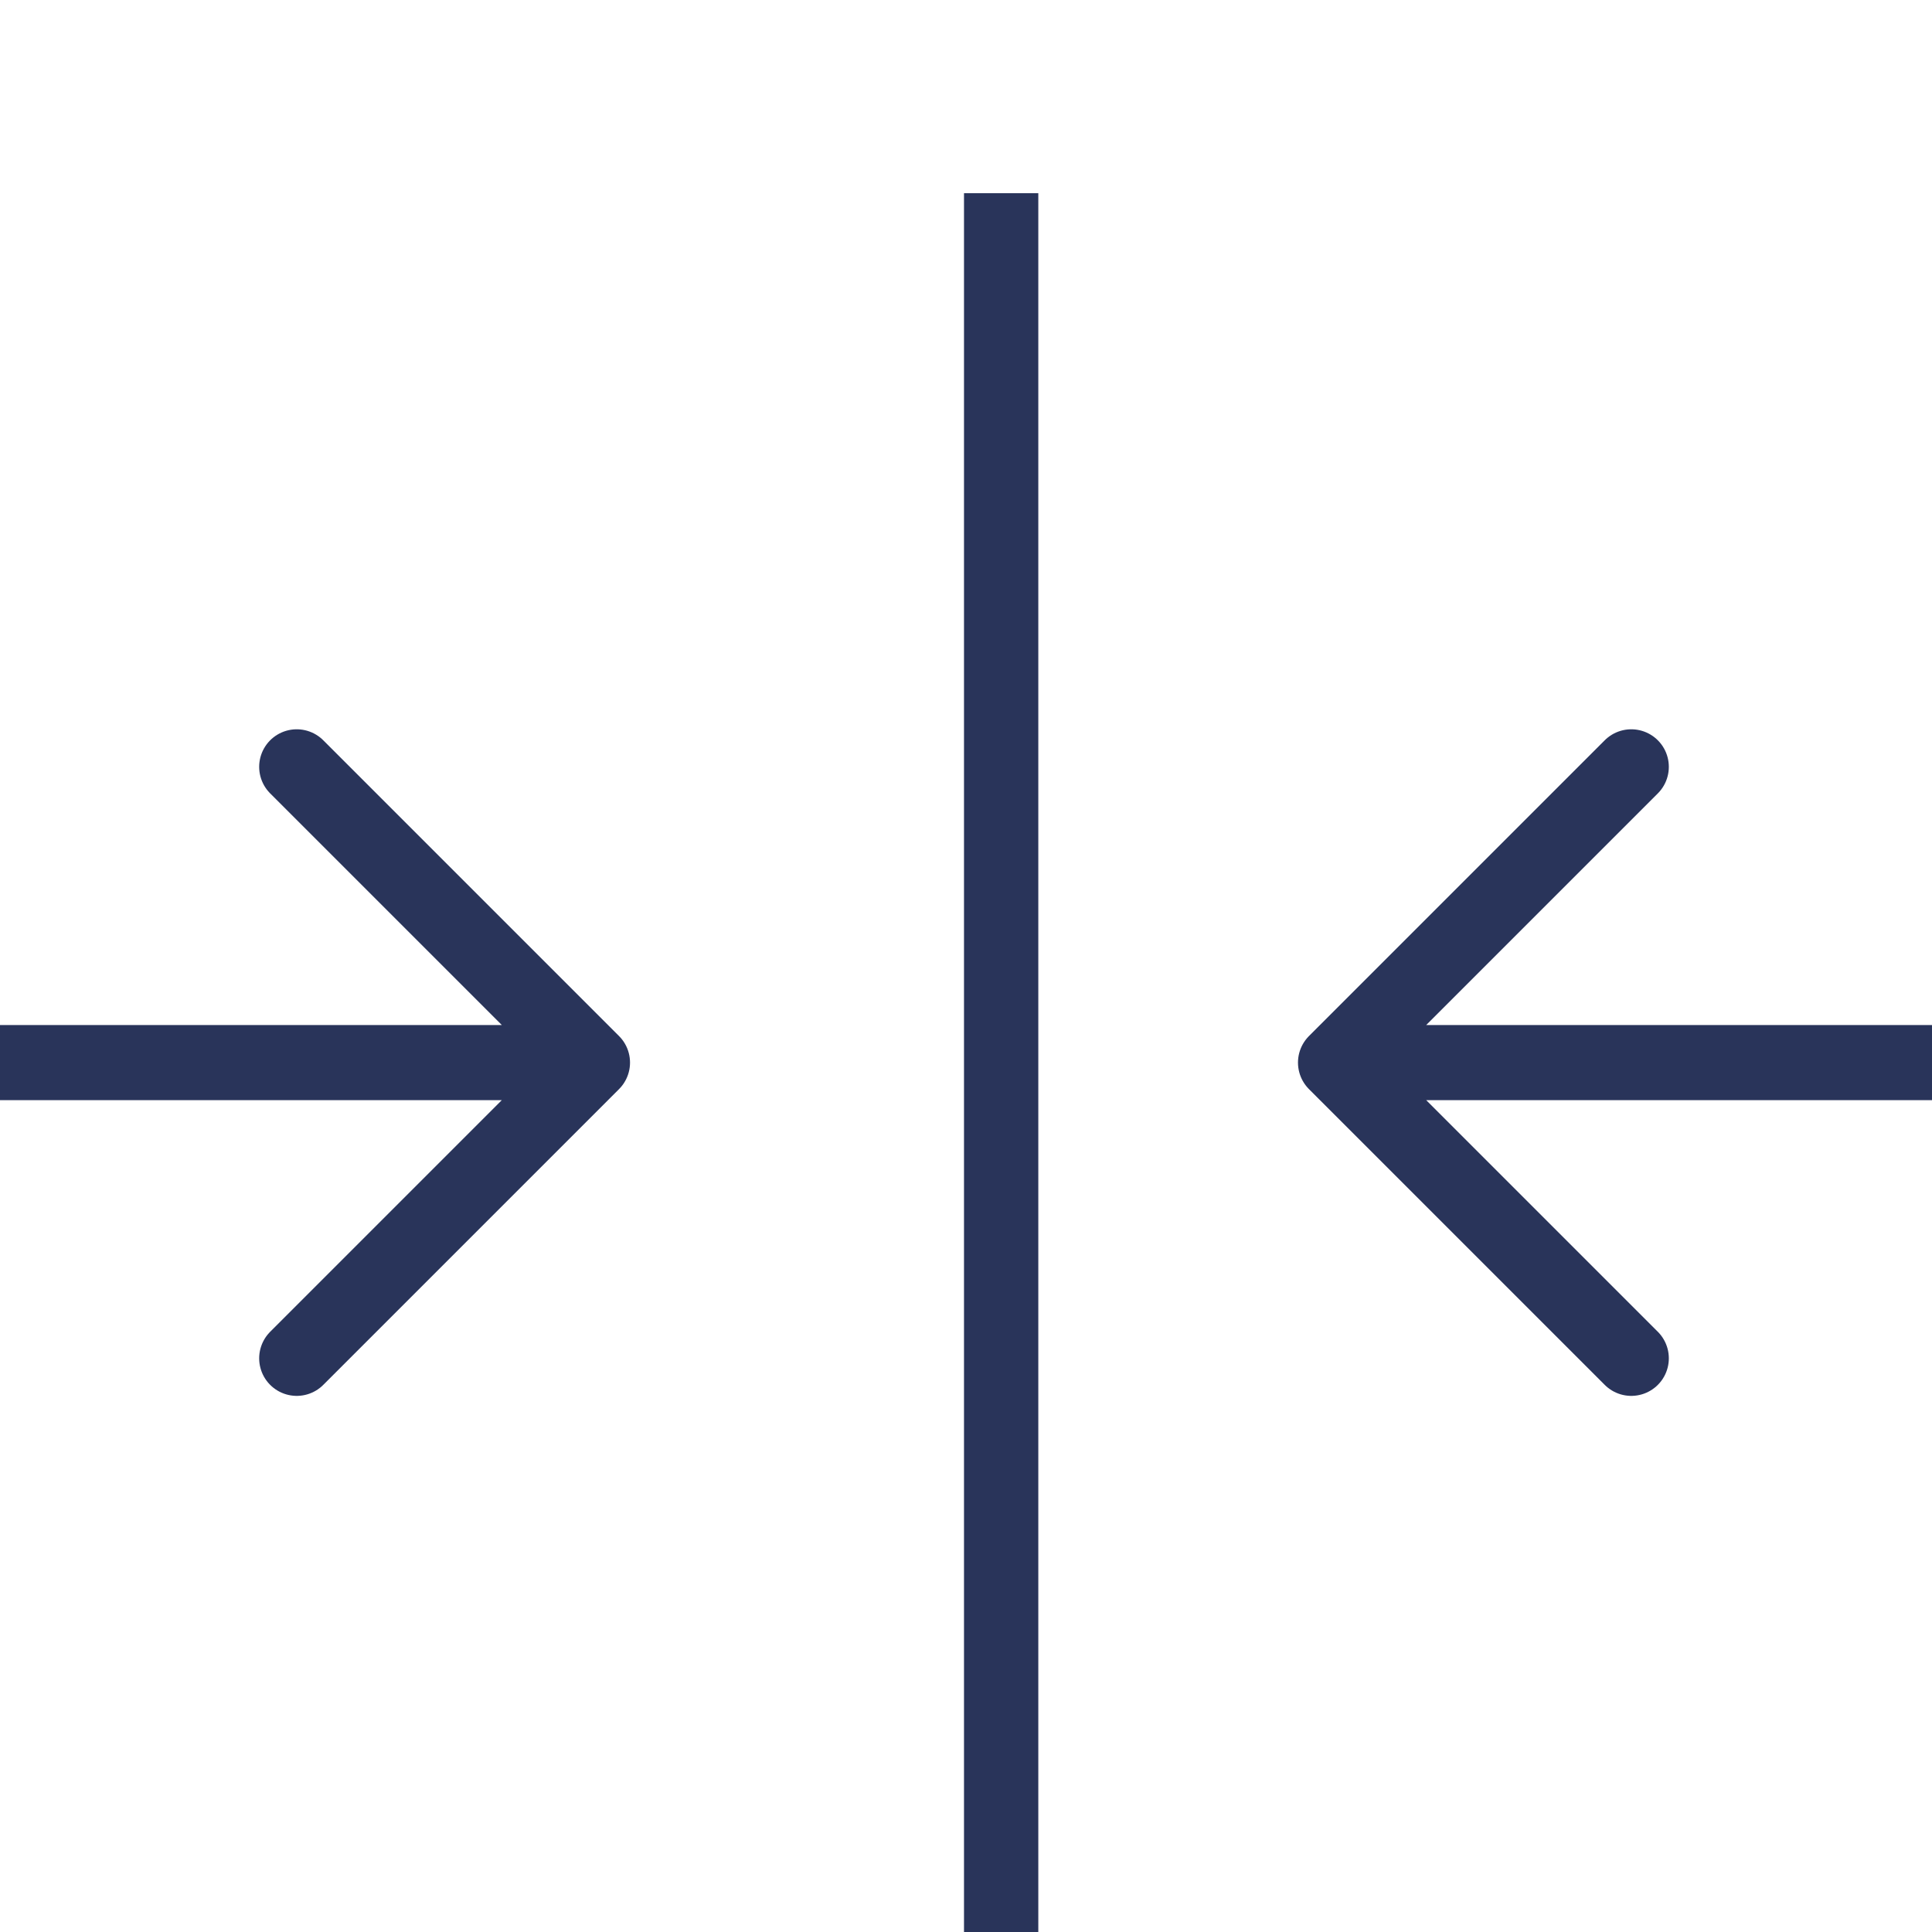 <svg xmlns="http://www.w3.org/2000/svg" fill="none" viewBox="0 0 200 200" height="200" width="200">
<g clip-path="url(#clip0_2943_32916)">
<path stroke-linejoin="round" stroke-linecap="round" stroke-width="7.775" stroke="#29345A" d="M30.717 79.383L61.332 109.998L30.717 140.613M57.08 109.998L-5 109.998"></path>
<line stroke-width="7.692" stroke="#29345A" y2="200" x2="103.639" y1="20" x1="103.639"></line>
<path stroke-linejoin="round" stroke-linecap="round" stroke-width="7.775" stroke="#29345A" d="M168.869 79.383L138.254 109.998L168.869 140.613M142.506 109.998L204.586 109.998"></path>
</g>
<defs>
<clipPath id="clip0_2943_32916">
<rect fill="white" height="200" width="200"></rect>
</clipPath>
</defs>
</svg>
